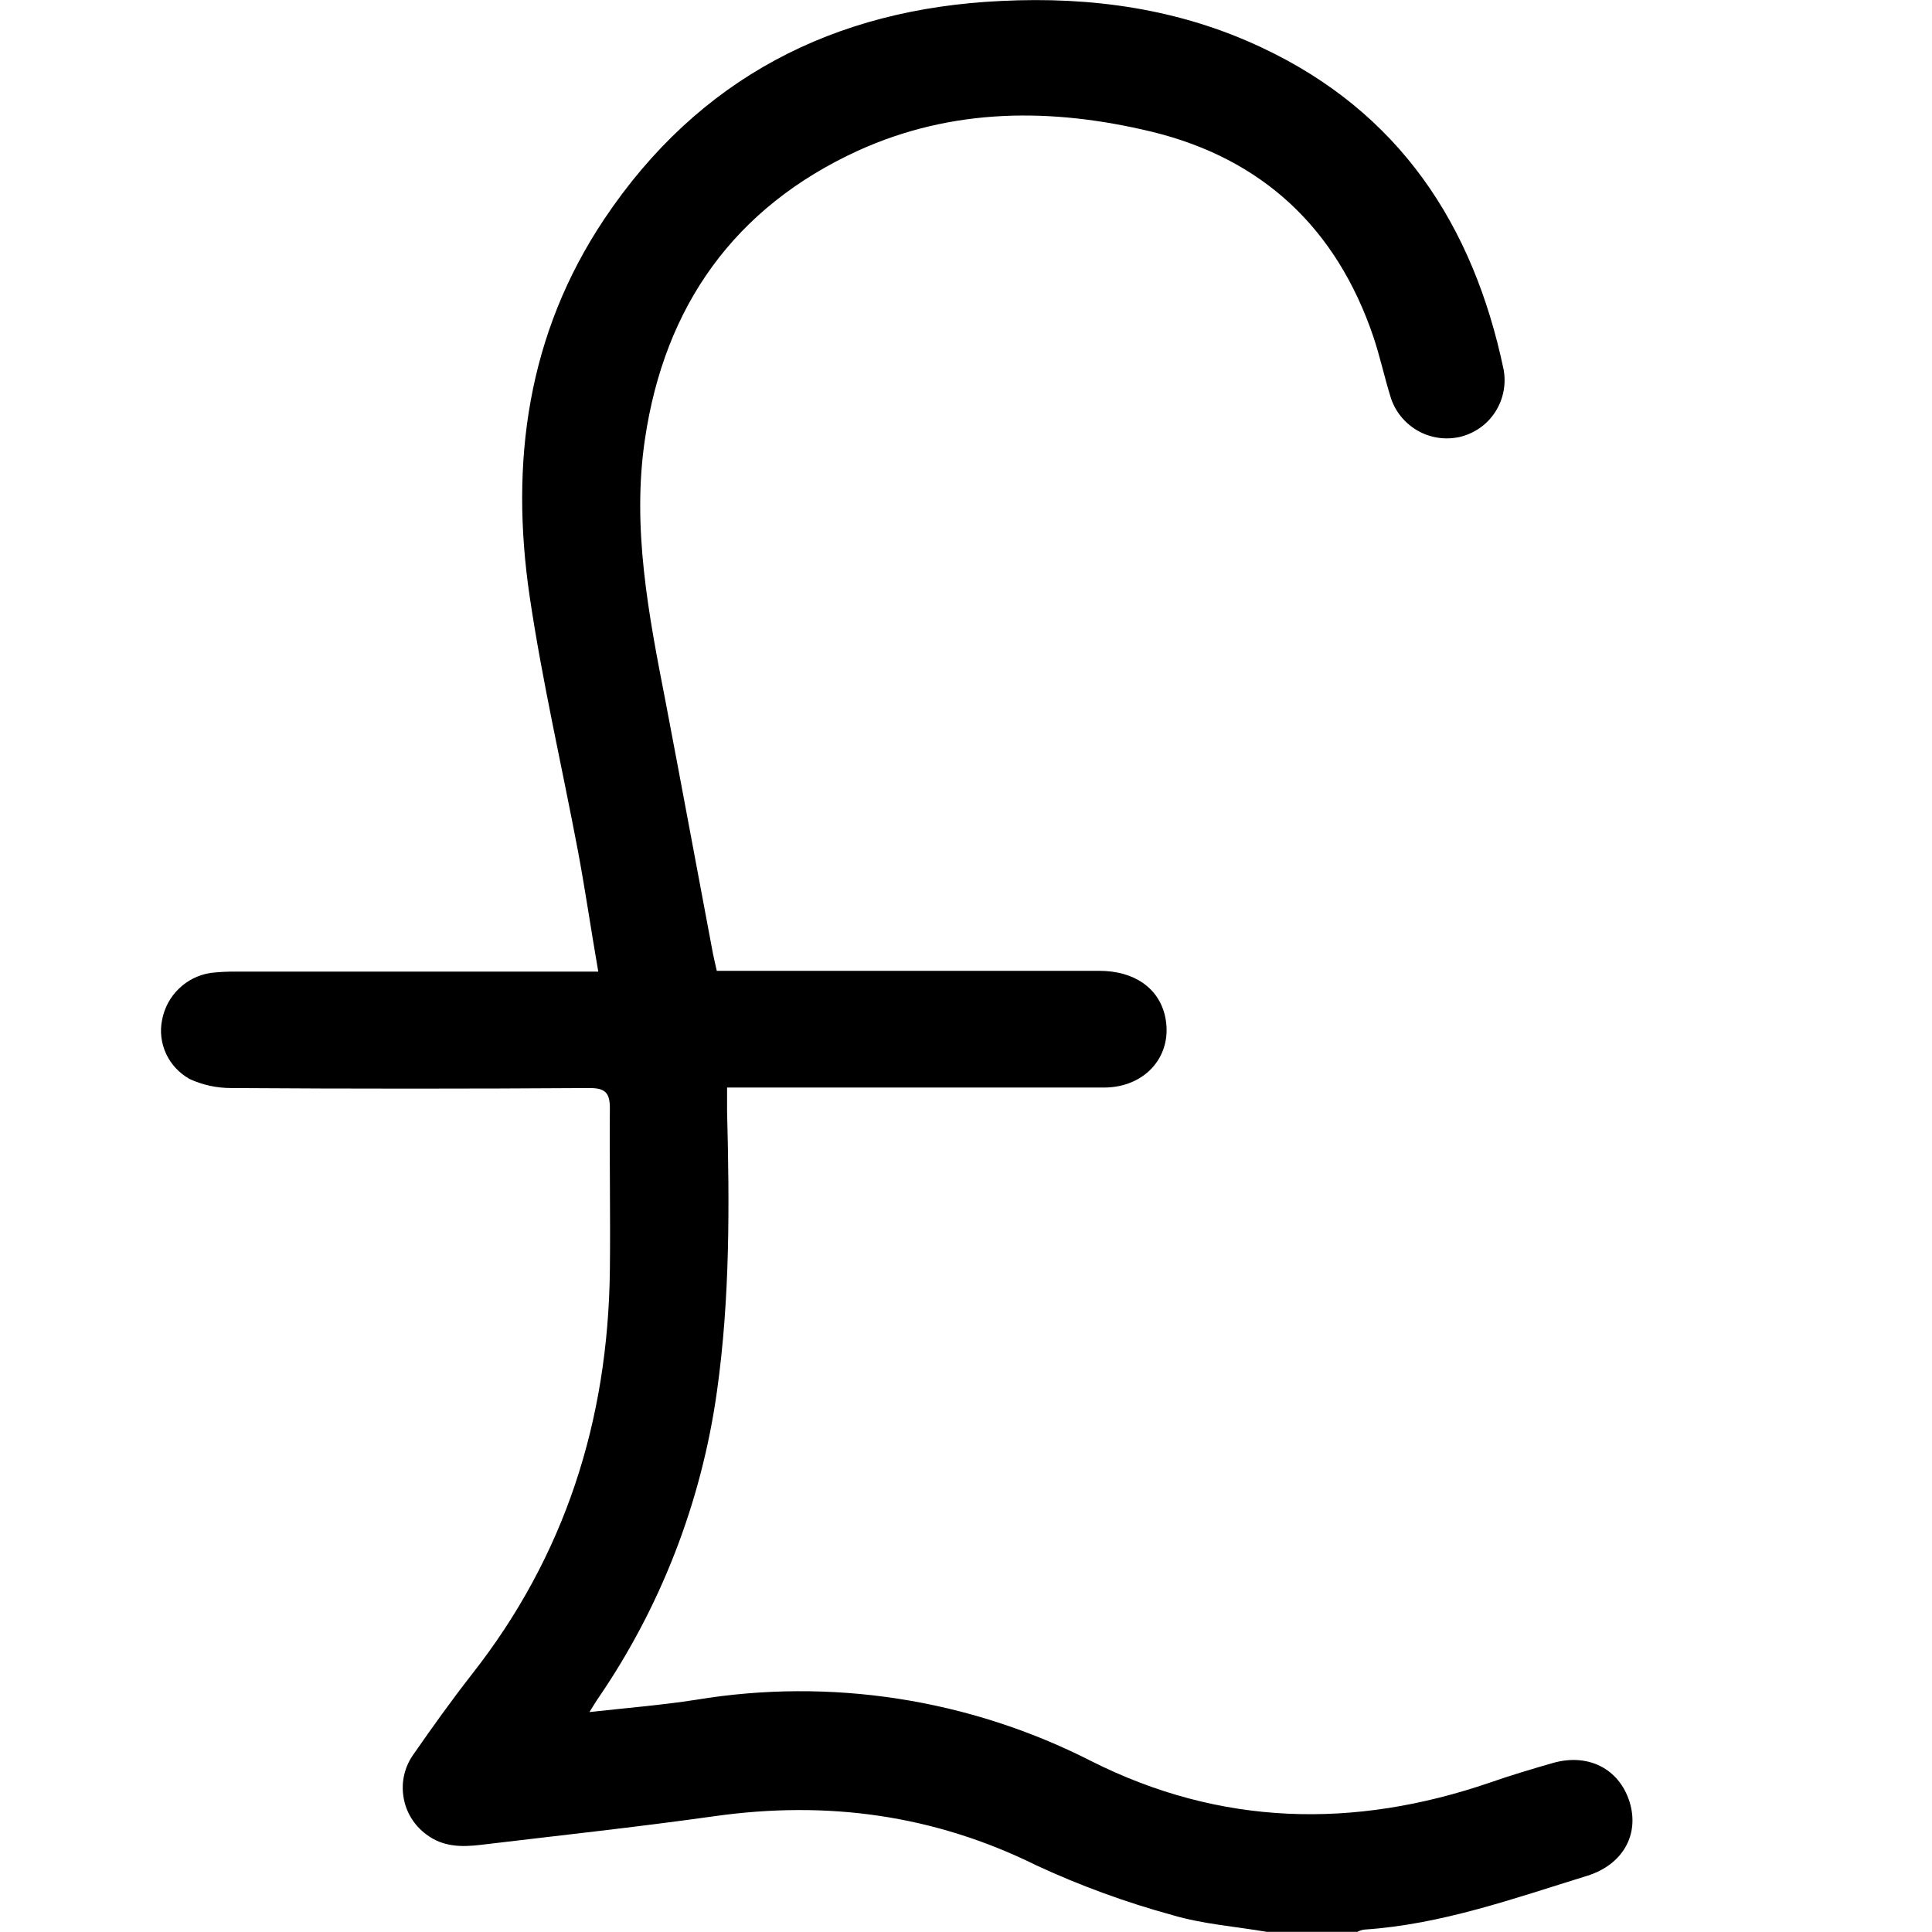 <svg width="12" height="12" viewBox="0 0 12 12" fill="none" xmlns="http://www.w3.org/2000/svg">
<path d="M7.868 11.999C7.675 11.966 7.471 11.951 7.282 11.895C6.993 11.816 6.711 11.713 6.439 11.587C5.8 11.271 5.136 11.182 4.436 11.281C3.952 11.349 3.468 11.401 2.984 11.459C2.866 11.473 2.751 11.472 2.648 11.394C2.572 11.338 2.52 11.254 2.506 11.16C2.491 11.066 2.514 10.971 2.57 10.894C2.686 10.727 2.804 10.562 2.929 10.402C3.51 9.664 3.777 8.822 3.788 7.891C3.792 7.555 3.785 7.219 3.788 6.884C3.788 6.787 3.759 6.758 3.661 6.758C2.919 6.763 2.177 6.763 1.435 6.758C1.346 6.758 1.258 6.739 1.178 6.702C1.114 6.666 1.063 6.612 1.032 6.546C1.001 6.479 0.992 6.405 1.007 6.334C1.021 6.26 1.057 6.193 1.111 6.141C1.164 6.089 1.233 6.055 1.307 6.043C1.361 6.037 1.416 6.034 1.47 6.035H3.716C3.671 5.776 3.636 5.534 3.591 5.292C3.491 4.763 3.369 4.238 3.29 3.706C3.167 2.874 3.275 2.076 3.753 1.361C4.338 0.486 5.179 0.054 6.218 0.006C6.778 -0.022 7.326 0.054 7.838 0.296C8.69 0.696 9.15 1.395 9.339 2.294C9.356 2.386 9.338 2.48 9.287 2.559C9.237 2.637 9.158 2.692 9.067 2.714C8.977 2.734 8.882 2.72 8.802 2.673C8.722 2.626 8.662 2.551 8.636 2.462C8.598 2.339 8.571 2.213 8.53 2.091C8.302 1.42 7.844 0.986 7.153 0.818C6.534 0.669 5.919 0.668 5.329 0.936C4.561 1.288 4.128 1.901 4.006 2.727C3.924 3.275 4.028 3.815 4.133 4.353C4.233 4.877 4.33 5.402 4.429 5.927C4.435 5.958 4.443 5.987 4.452 6.03H6.828C7.044 6.03 7.196 6.136 7.236 6.31C7.29 6.55 7.12 6.754 6.858 6.755C6.128 6.755 5.398 6.755 4.668 6.755H4.516C4.516 6.811 4.516 6.856 4.516 6.901C4.531 7.481 4.535 8.062 4.453 8.643C4.357 9.33 4.103 9.985 3.71 10.556C3.697 10.575 3.686 10.595 3.661 10.634C3.894 10.608 4.109 10.591 4.321 10.558C5.159 10.419 6.019 10.552 6.777 10.938C7.58 11.343 8.411 11.361 9.254 11.072C9.383 11.027 9.514 10.988 9.646 10.95C9.865 10.888 10.056 10.986 10.121 11.19C10.185 11.394 10.08 11.582 9.858 11.651C9.404 11.791 8.955 11.953 8.474 11.985C8.459 11.987 8.444 11.992 8.431 11.999H7.868Z" fill="black"/>
</svg>
